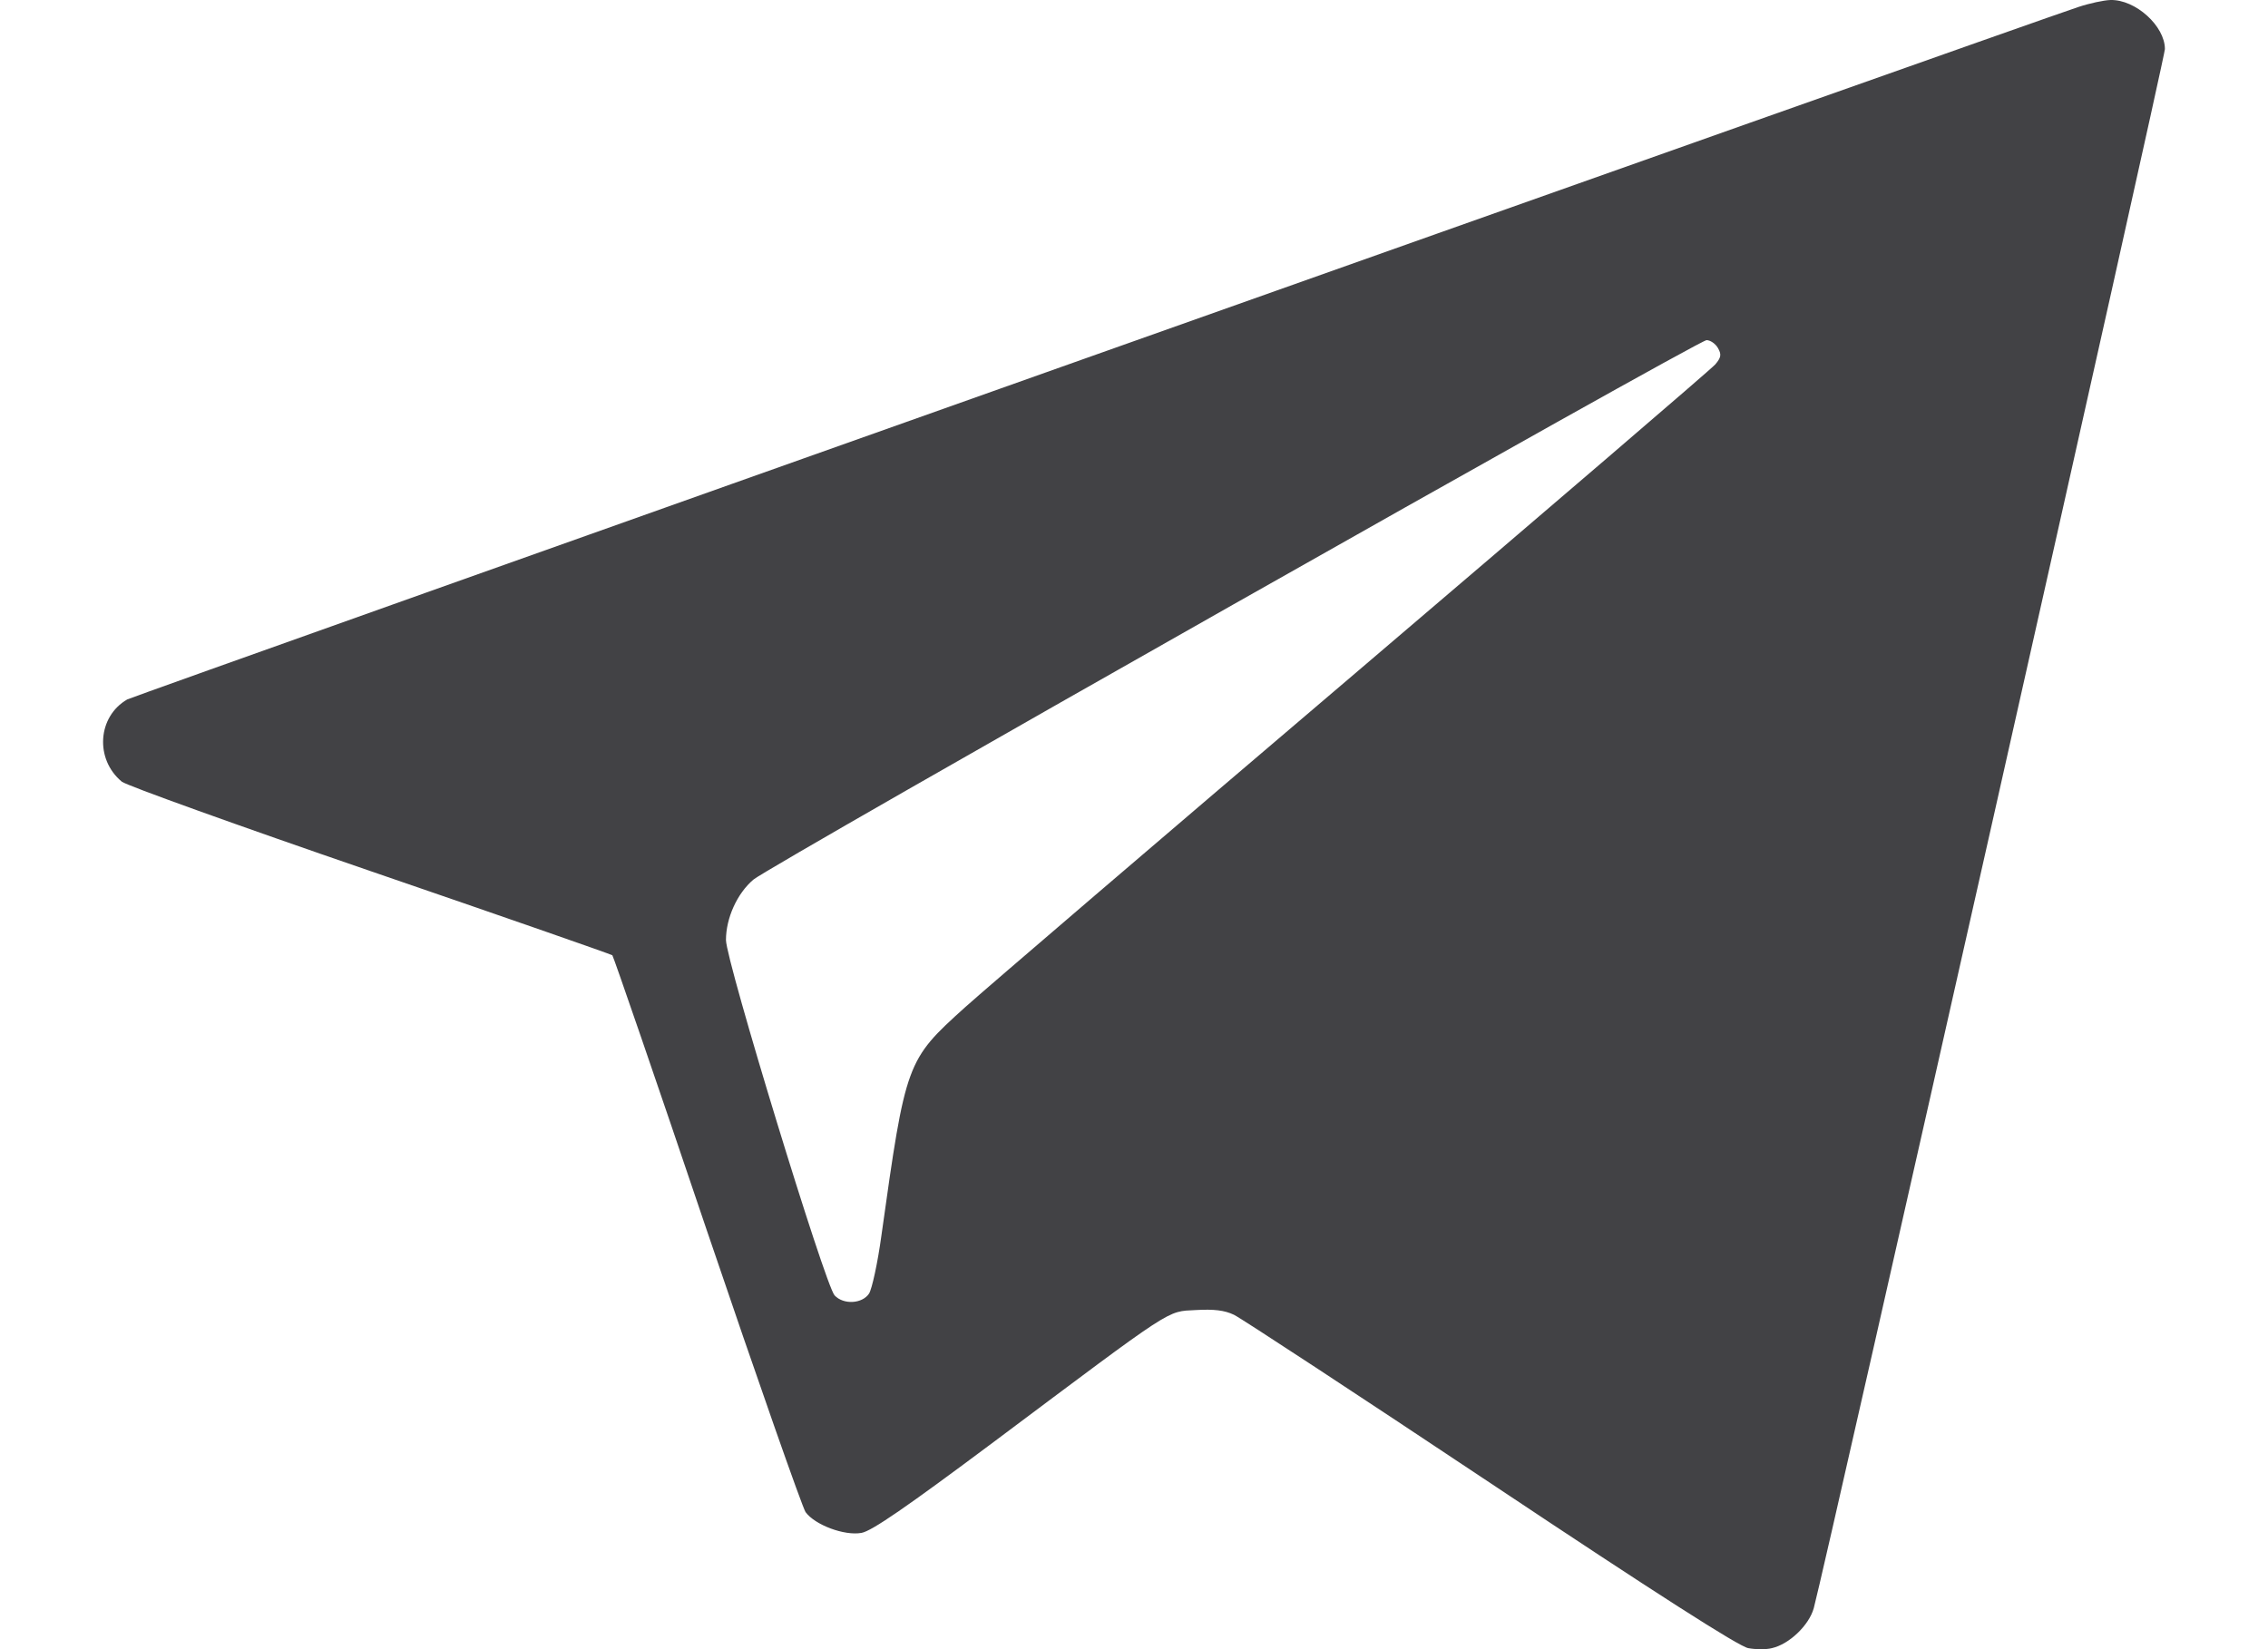<?xml version="1.0" encoding="UTF-8"?> <svg xmlns="http://www.w3.org/2000/svg" width="11" height="8" viewBox="0 0 11 8" fill="none"><g clip-path="url(#clip0_213_3993)"><path fill-rule="evenodd" clip-rule="evenodd" d="M10.08 0.034C9.802 0.126 0.644 3.377 0.617 3.393C0.473 3.476 0.459 3.683 0.591 3.792C0.613 3.81 1.155 4.005 1.795 4.225C2.436 4.445 2.964 4.629 2.97 4.634C2.975 4.639 3.182 5.239 3.428 5.968C3.675 6.696 3.891 7.311 3.907 7.335C3.952 7.397 4.095 7.451 4.178 7.436C4.227 7.428 4.399 7.309 4.818 6.996C5.705 6.332 5.656 6.363 5.8 6.355C5.888 6.35 5.939 6.356 5.985 6.378C6.02 6.395 6.581 6.763 7.231 7.196C8.035 7.732 8.434 7.987 8.479 7.995C8.516 8.002 8.568 8.002 8.594 7.995C8.678 7.976 8.774 7.884 8.797 7.801C8.854 7.591 10.5 0.282 10.5 0.238C10.5 0.126 10.357 -0.003 10.236 3.77455e-05C10.204 0.001 10.134 0.016 10.08 0.034ZM8.332 1.688C8.35 1.719 8.348 1.734 8.319 1.768C8.299 1.791 7.513 2.465 6.573 3.266C5.632 4.067 4.781 4.796 4.681 4.886C4.396 5.143 4.393 5.151 4.275 5.993C4.257 6.126 4.229 6.253 4.215 6.275C4.182 6.325 4.091 6.33 4.048 6.284C4.002 6.235 3.522 4.664 3.521 4.56C3.521 4.454 3.575 4.334 3.654 4.267C3.732 4.2 8.235 1.651 8.277 1.65C8.295 1.65 8.32 1.667 8.332 1.688Z" fill="#424245"></path></g><defs><clipPath id="clip0_213_3993"><rect width="10" height="8" fill="white" transform="translate(0.5)"></rect></clipPath></defs></svg> 